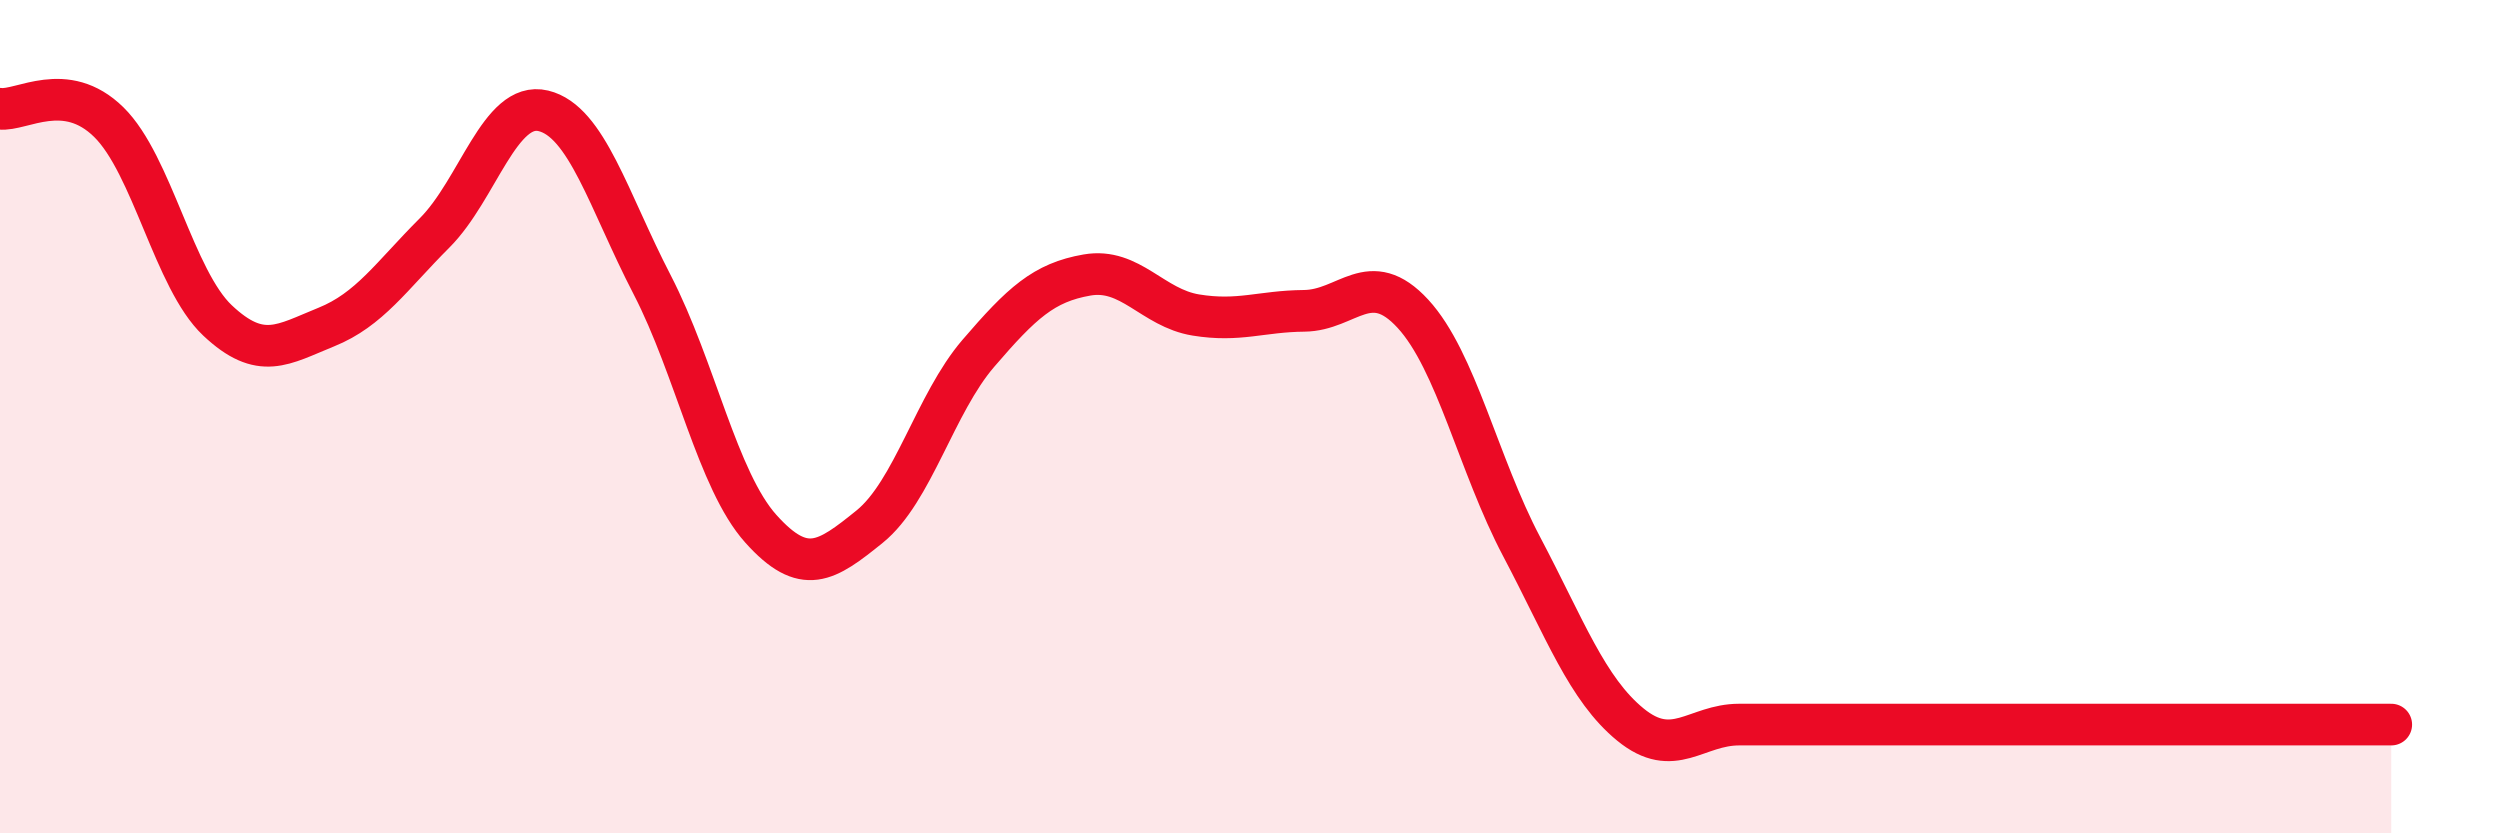 
    <svg width="60" height="20" viewBox="0 0 60 20" xmlns="http://www.w3.org/2000/svg">
      <path
        d="M 0,2.61 C 0.52,2.67 1.57,1.91 2.61,2.93 C 3.65,3.95 4.18,6.71 5.22,7.69 C 6.26,8.67 6.79,8.27 7.83,7.85 C 8.87,7.43 9.39,6.63 10.43,5.59 C 11.47,4.55 12,2.41 13.04,2.66 C 14.08,2.91 14.61,4.82 15.65,6.83 C 16.69,8.84 17.22,11.53 18.26,12.69 C 19.3,13.85 19.83,13.48 20.87,12.64 C 21.91,11.8 22.44,9.69 23.48,8.48 C 24.52,7.27 25.05,6.78 26.09,6.6 C 27.13,6.42 27.66,7.39 28.7,7.56 C 29.74,7.73 30.26,7.47 31.3,7.46 C 32.34,7.45 32.87,6.4 33.91,7.53 C 34.95,8.66 35.48,11.15 36.52,13.12 C 37.56,15.09 38.09,16.54 39.13,17.39 C 40.17,18.24 40.7,17.39 41.74,17.39 C 42.78,17.39 43.31,17.39 44.35,17.39 C 45.39,17.39 45.92,17.39 46.96,17.39 C 48,17.39 48.53,17.39 49.57,17.39 C 50.61,17.39 51.13,17.39 52.17,17.39 C 53.21,17.39 53.74,17.39 54.78,17.39 C 55.82,17.39 56.87,17.39 57.39,17.39L57.39 20L0 20Z"
        fill="#EB0A25"
        opacity="0.1"
        stroke-linecap="round"
        stroke-linejoin="round"
      />
      <path
        d="M 0,2.61 C 0.52,2.67 1.57,1.91 2.61,2.93 C 3.65,3.95 4.18,6.71 5.22,7.69 C 6.26,8.67 6.79,8.27 7.83,7.85 C 8.87,7.43 9.39,6.63 10.43,5.59 C 11.47,4.55 12,2.41 13.04,2.66 C 14.08,2.91 14.61,4.82 15.65,6.83 C 16.69,8.84 17.22,11.53 18.26,12.69 C 19.3,13.85 19.83,13.48 20.87,12.64 C 21.91,11.8 22.44,9.69 23.48,8.48 C 24.52,7.27 25.05,6.78 26.09,6.6 C 27.13,6.42 27.66,7.39 28.7,7.56 C 29.74,7.73 30.26,7.47 31.3,7.46 C 32.34,7.45 32.87,6.4 33.91,7.53 C 34.95,8.66 35.48,11.15 36.52,13.12 C 37.56,15.09 38.09,16.54 39.13,17.39 C 40.17,18.24 40.7,17.39 41.74,17.39 C 42.78,17.39 43.31,17.39 44.35,17.39 C 45.39,17.39 45.92,17.39 46.96,17.39 C 48,17.39 48.53,17.39 49.57,17.39 C 50.61,17.39 51.13,17.39 52.17,17.39 C 53.21,17.39 53.74,17.39 54.78,17.39 C 55.82,17.39 56.87,17.39 57.39,17.39"
        stroke="#EB0A25"
        stroke-width="1"
        fill="none"
        stroke-linecap="round"
        stroke-linejoin="round"
      />
    </svg>
  